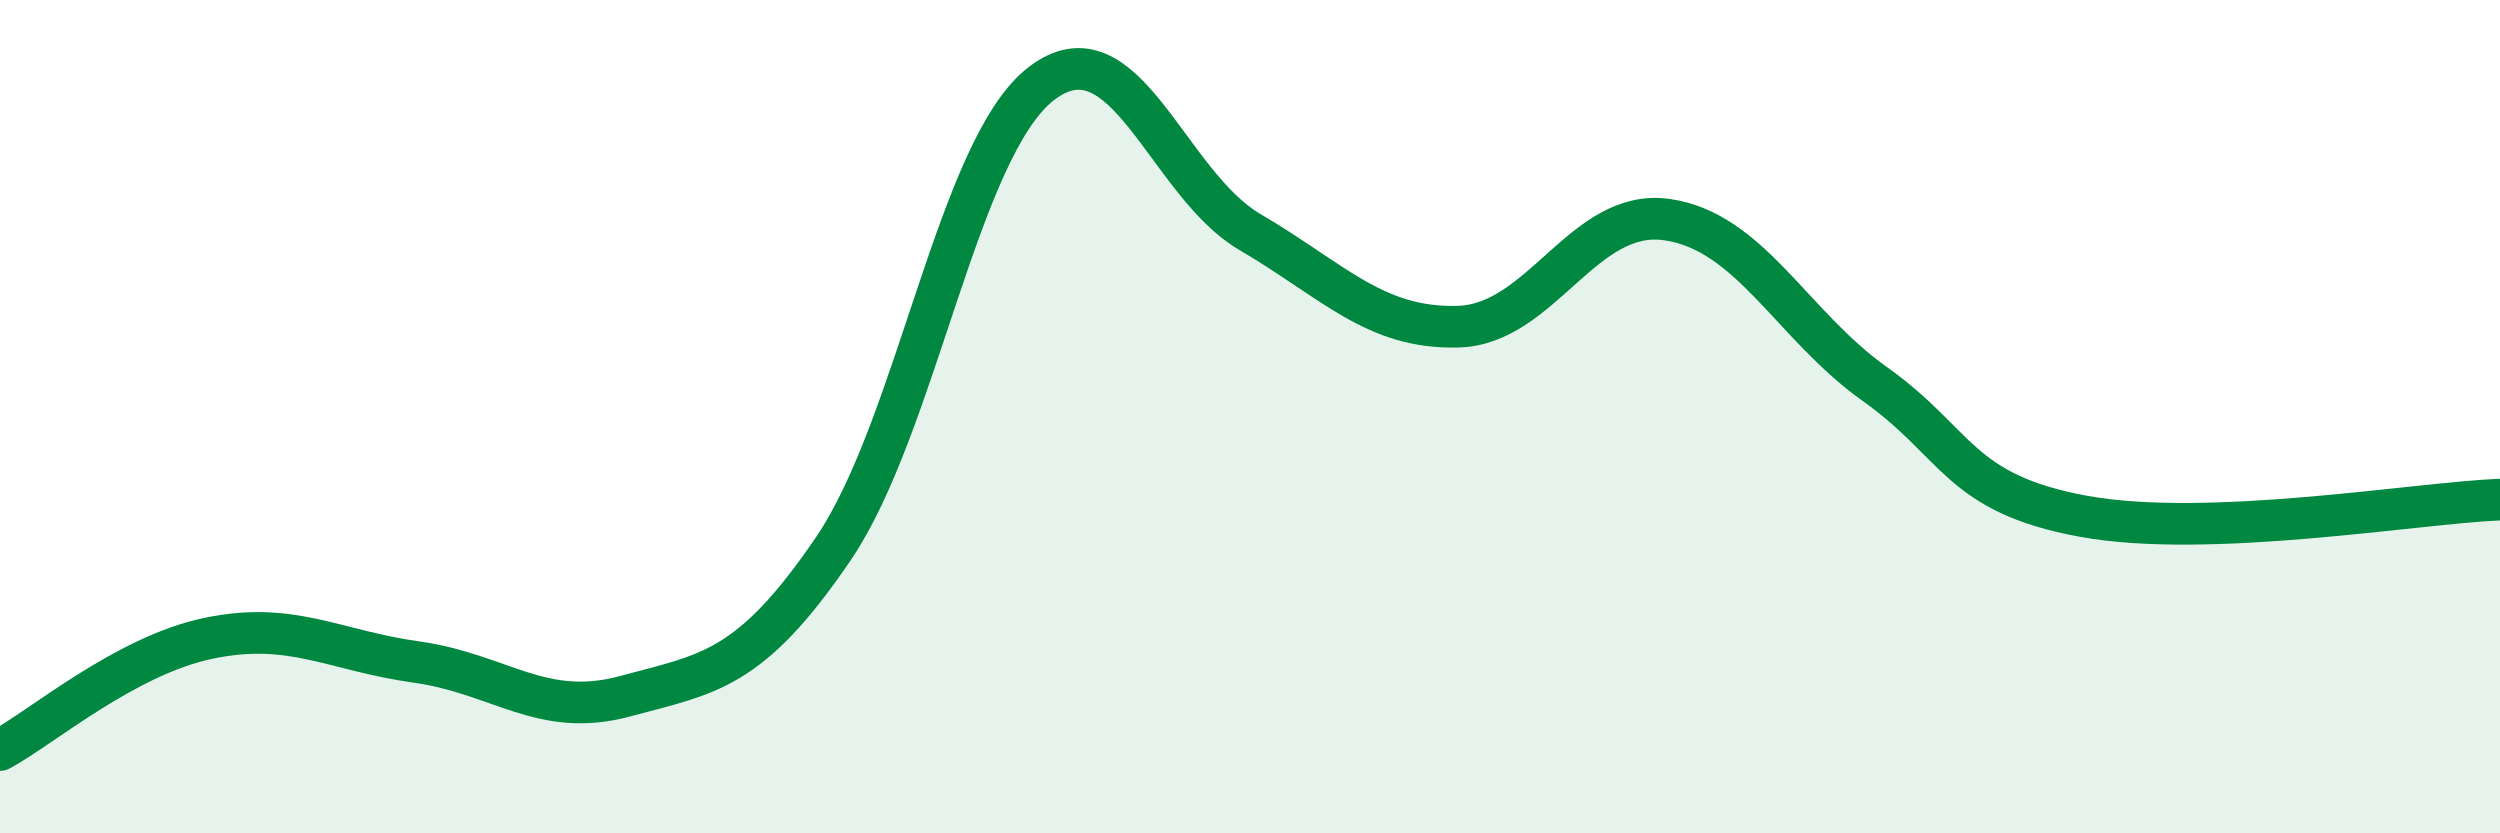 
    <svg width="60" height="20" viewBox="0 0 60 20" xmlns="http://www.w3.org/2000/svg">
      <path
        d="M 0,18 C 1,17.46 3,15.74 5,15.32 C 7,14.9 8,15.61 10,15.89 C 12,16.17 13,17.25 15,16.71 C 17,16.17 18,16.11 20,13.17 C 22,10.23 23,3.52 25,2 C 27,0.48 28,4.4 30,5.57 C 32,6.74 33,7.9 35,7.84 C 37,7.78 38,4.99 40,5.27 C 42,5.55 43,7.8 45,9.22 C 47,10.64 47,11.84 50,12.39 C 53,12.94 58,12.07 60,11.99L60 20L0 20Z"
        fill="#008740"
        opacity="0.1"
        stroke-linecap="round"
        stroke-linejoin="round"
      />
      <path
        d="M 0,18 C 1,17.46 3,15.74 5,15.32 C 7,14.9 8,15.61 10,15.89 C 12,16.17 13,17.25 15,16.71 C 17,16.17 18,16.11 20,13.17 C 22,10.23 23,3.52 25,2 C 27,0.48 28,4.4 30,5.57 C 32,6.74 33,7.9 35,7.84 C 37,7.78 38,4.99 40,5.27 C 42,5.55 43,7.8 45,9.22 C 47,10.64 47,11.84 50,12.39 C 53,12.94 58,12.07 60,11.99"
        stroke="#008740"
        stroke-width="1"
        fill="none"
        stroke-linecap="round"
        stroke-linejoin="round"
      />
    </svg>
  